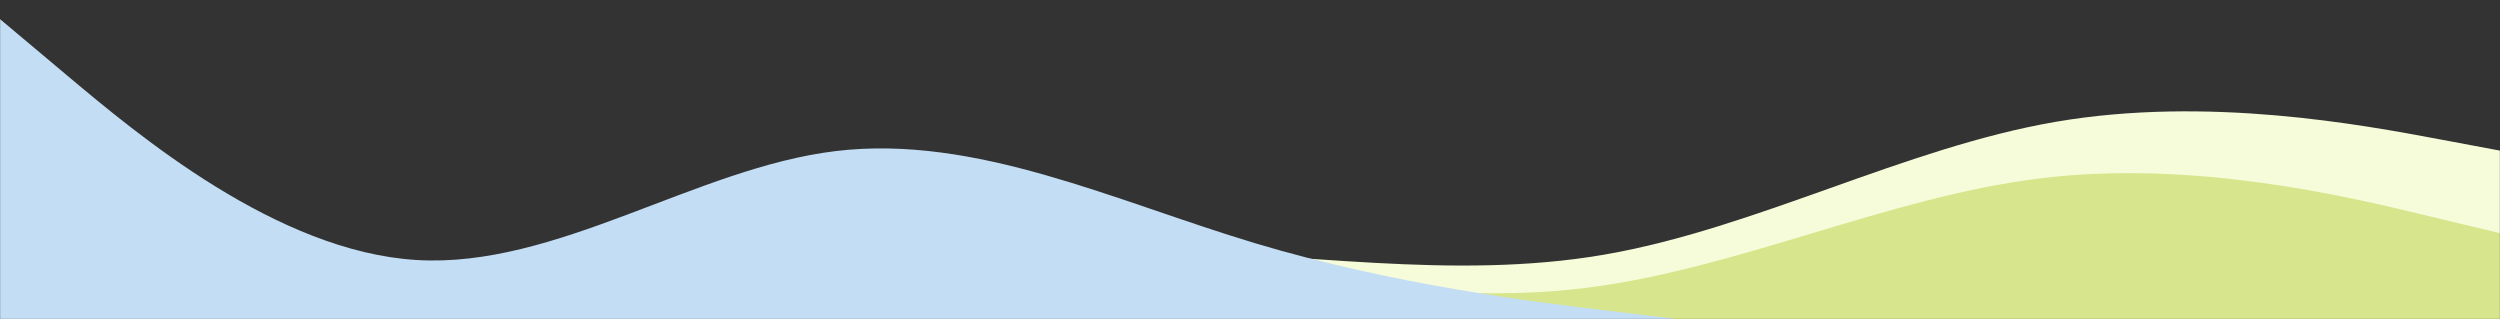 <svg width="1920" height="245" viewBox="0 0 1920 245" fill="none" xmlns="http://www.w3.org/2000/svg">
<rect x="0" y="0" width="1920" height="245" fill="#333333" stroke="none"/>
<mask id="mask0_2049_11" style="mask-type:alpha" maskUnits="userSpaceOnUse" x="0" y="0" width="1920" height="245">
<rect width="1920" height="245" transform="matrix(-1 0 0 1 1920 0)" fill="#F6FBD9"/>
</mask>
<g mask="url(#mask0_2049_11)">
<path fill-rule="evenodd" clip-rule="evenodd" d="M528.445 231.07L586.683 221.085C644.921 211.1 761.397 191.13 878.936 192.261C996.475 193.392 1115.08 215.624 1231.55 195.654C1348.03 175.684 1462.38 113.512 1578.86 93.542C1695.33 73.572 1813.93 95.804 1873.24 106.92L1932.54 118.036L1939.73 260.76L1881.13 263.712C1822.54 266.663 1705.36 272.566 1588.17 278.469C1470.99 284.371 1353.8 290.274 1236.62 296.177C1119.43 302.079 1002.25 307.982 885.062 313.885C767.878 319.787 650.693 325.69 592.1 328.641L533.508 331.593L528.445 231.07Z" fill="#F6FBD9"/>
<path fill-rule="evenodd" clip-rule="evenodd" d="M512 221.35L570.667 214.307C629.333 207.265 746.667 193.179 864 200.222C981.333 207.265 1098.67 235.435 1216 221.35C1333.33 207.265 1450.67 150.924 1568 136.839C1685.33 122.754 1802.67 150.924 1861.33 165.009L1920 179.094V322H1861.33C1802.67 322 1685.33 322 1568 322C1450.67 322 1333.33 322 1216 322C1098.67 322 981.333 322 864 322C746.667 322 629.333 322 570.667 322H512V221.35Z" fill="#D7E58C"/>
<path fill-rule="evenodd" clip-rule="evenodd" d="M1286 244.75L1232.33 238.312C1178.67 231.875 1071.33 219 964 186.812C856.667 154.625 749.333 103.125 642 116C534.667 128.875 427.333 206.125 320 199.687C212.667 193.25 105.333 103.125 51.667 58.062L-2 13V322H51.667C105.333 322 212.667 322 320 322C427.333 322 534.667 322 642 322C749.333 322 856.667 322 964 322C1071.33 322 1178.67 322 1232.33 322H1286V244.75Z" fill="#C2DDF4"/>
</g>
</svg>
